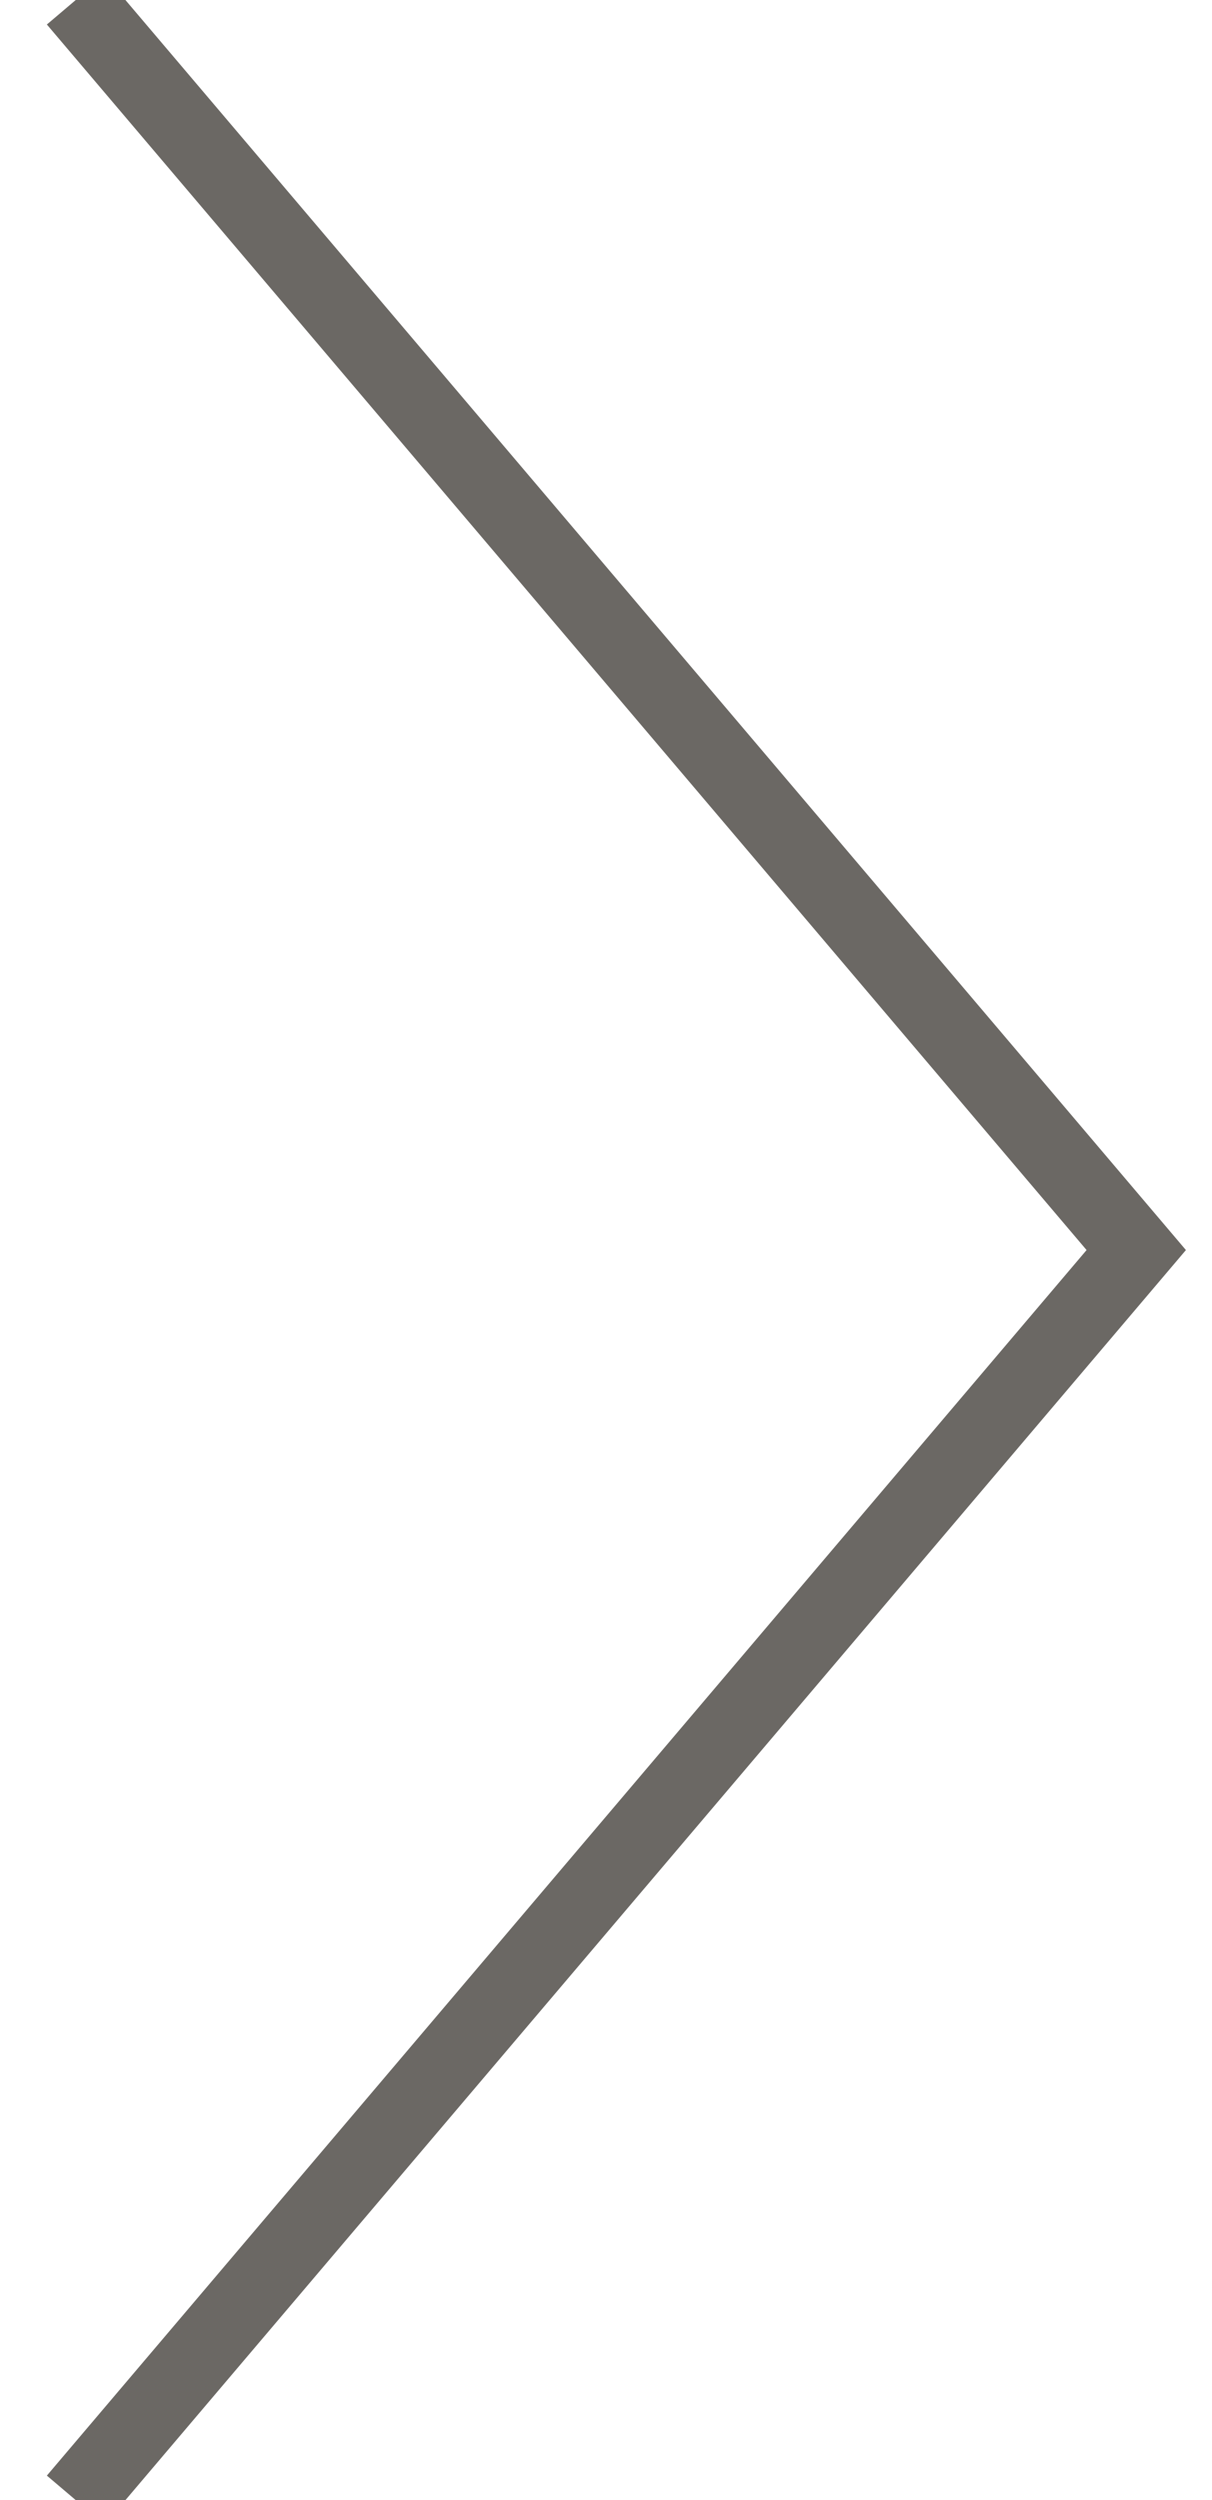 <svg width="16px" height="33px" viewBox="0 0 16 33" version="1.1" xmlns="http://www.w3.org/2000/svg" xmlns:xlink="http://www.w3.org/1999/xlink">
    <g stroke="none" stroke-width="1" fill="none" fill-rule="evenodd">
        <g transform="translate(-830, -676)" stroke="#6B6864">
            <g transform="translate(42, 363.246)">
                <polyline transform="translate(796, 329.254) scale(-1, 1) translate(-796, -329.254) " points="803 312.754 789 329.254 803 345.754"></polyline>
            </g>
        </g>
    </g>
</svg>

